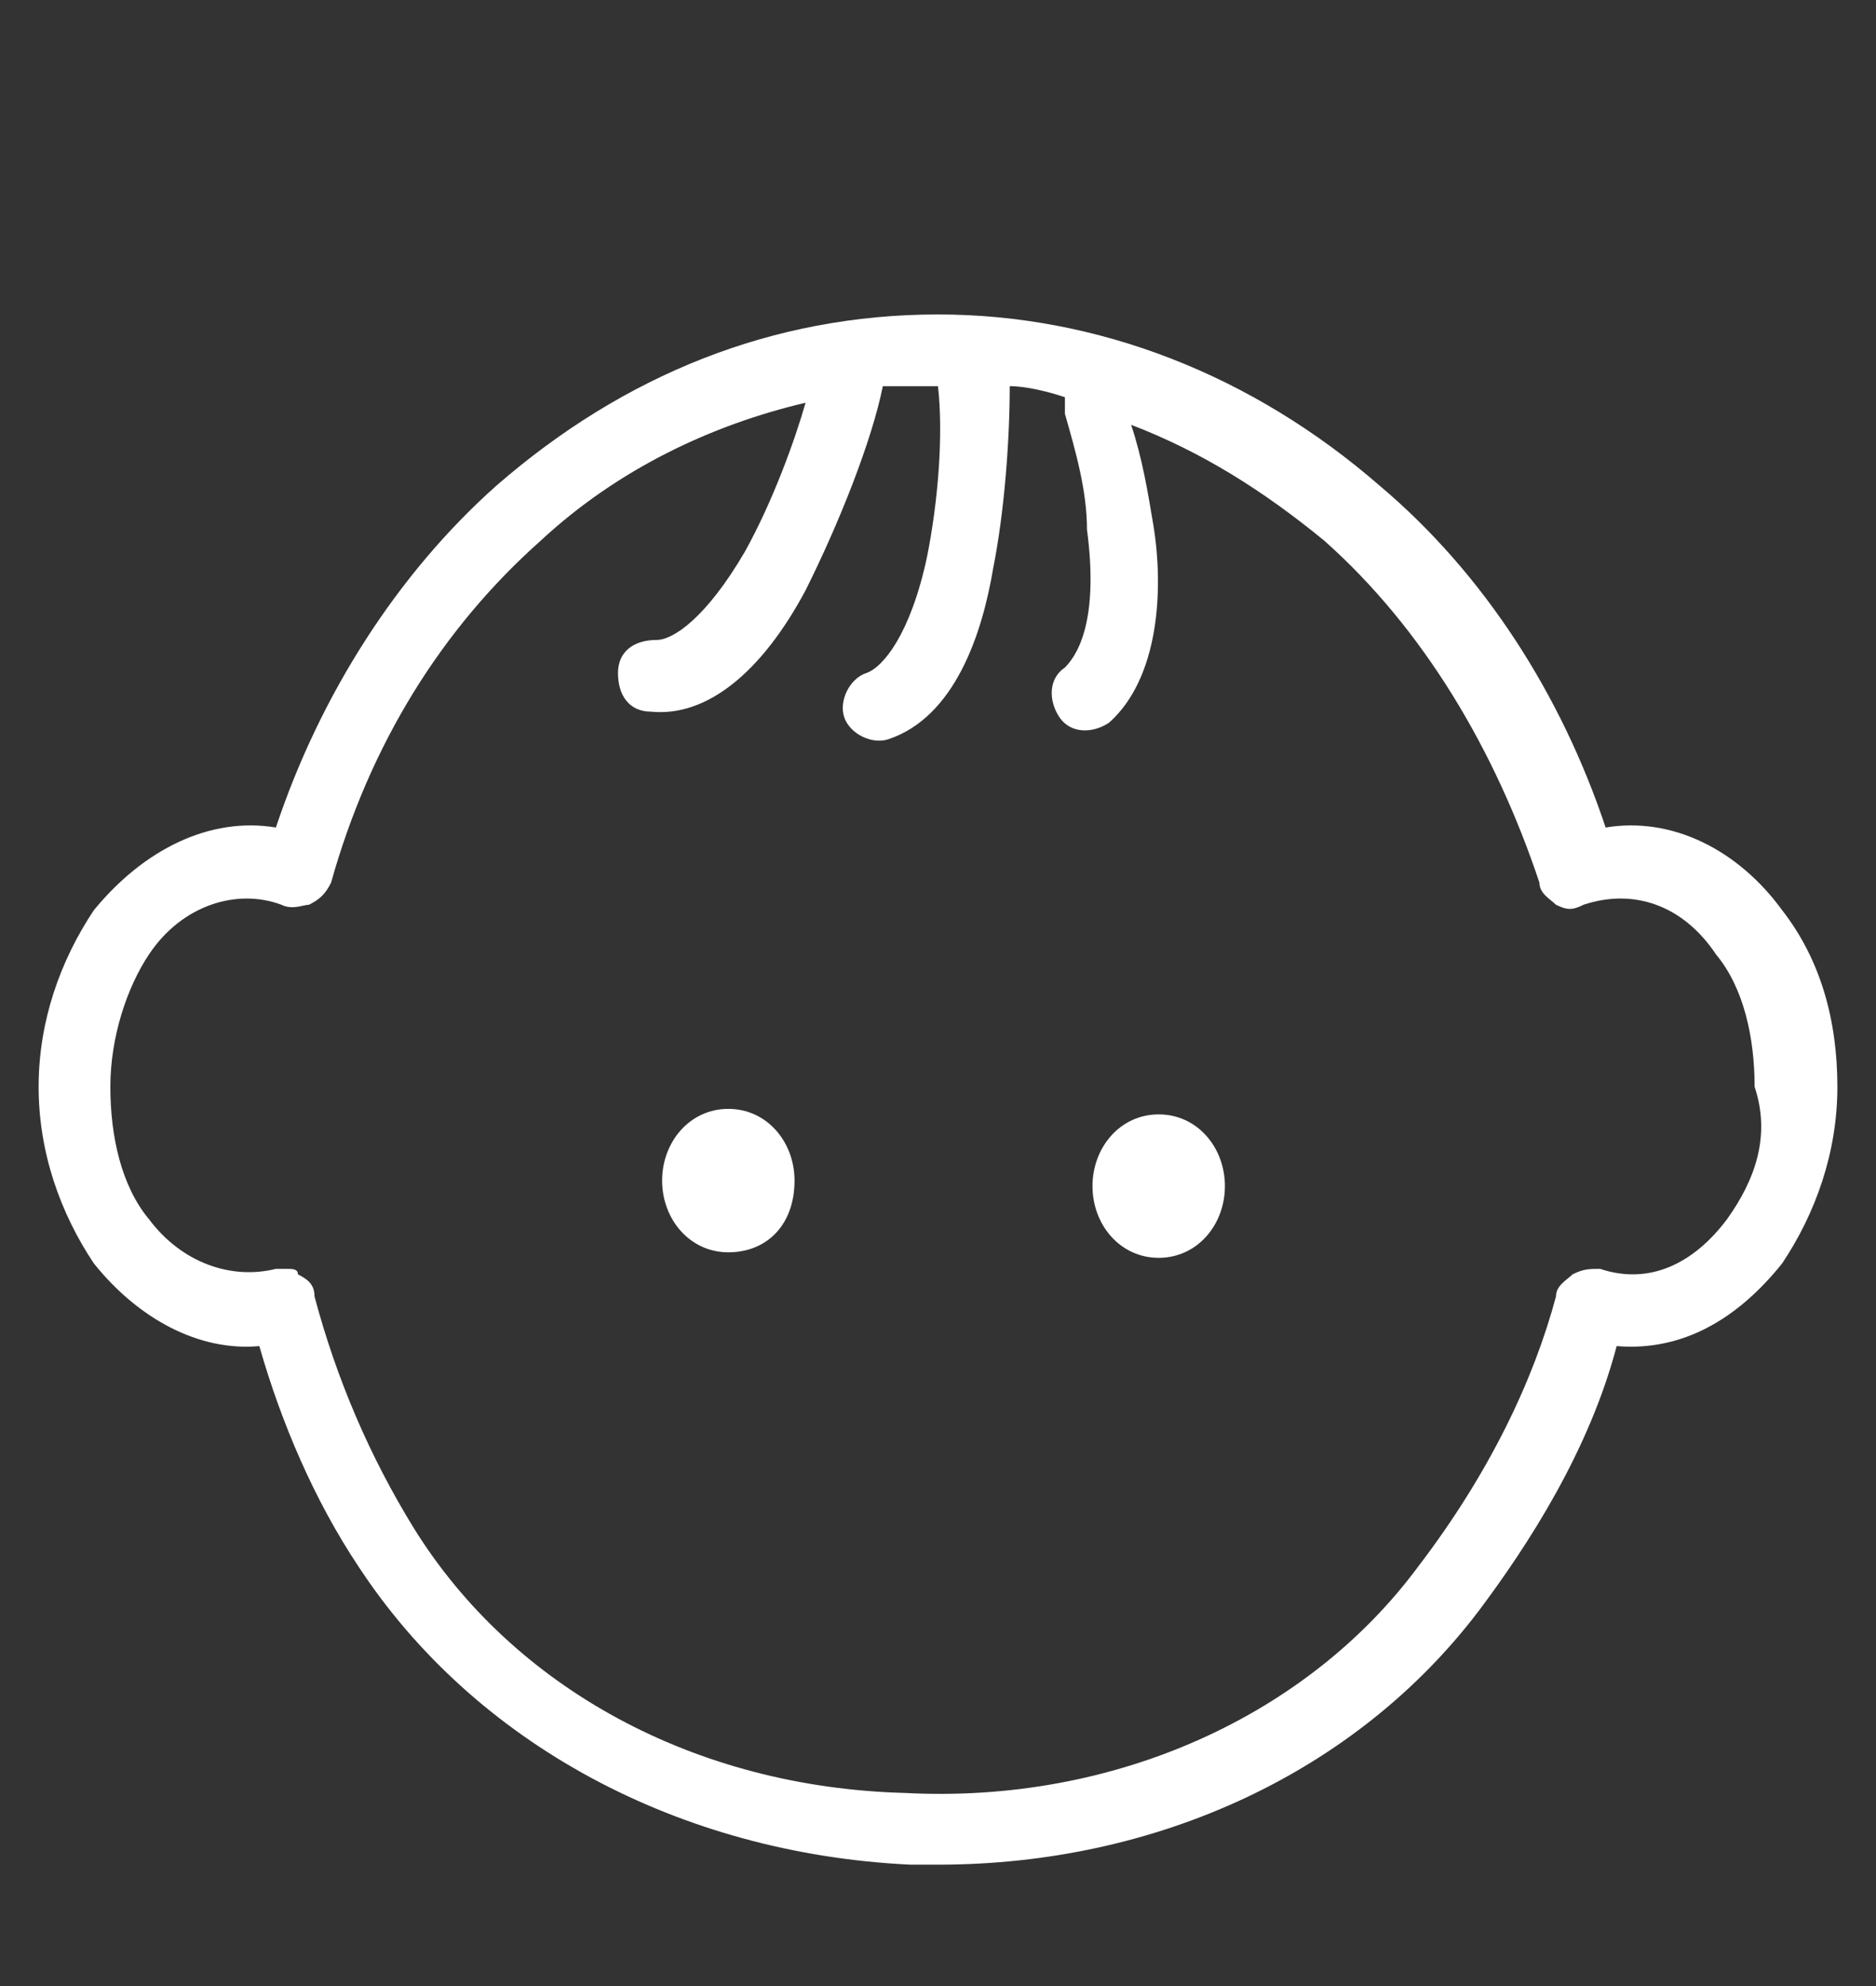 <?xml version="1.0" encoding="UTF-8"?>
<!-- Generator: Adobe Illustrator 25.2.3, SVG Export Plug-In . SVG Version: 6.00 Build 0)  -->
<svg xmlns="http://www.w3.org/2000/svg" xmlns:xlink="http://www.w3.org/1999/xlink" version="1.1" id="Layer_1" x="0px" y="0px" viewBox="0 0 34 36" style="enable-background:new 0 0 34 36;" xml:space="preserve">
<rect x="0" y="0" width="34" height="36" fill="#333333" stroke="none"/>
<style type="text/css">
	.st0{fill:#FFFFFF;}
</style>
<g>
	<path class="st0" d="M21,22.8c-0.7,0-1.2-0.6-1.2-1.3c0-0.7,0.5-1.3,1.2-1.3c0.7,0,1.2,0.6,1.2,1.3C22.2,22.2,21.7,22.8,21,22.8z"></path>
	<path class="st0" d="M21.1,21.5l-0.2,0L21.1,21.5C21.1,21.5,21.1,21.5,21.1,21.5z"></path>
	<path class="st0" d="M32.3,16.5c-0.8-1.1-2-1.7-3.2-1.5c-0.8-2.4-2.2-4.6-4.1-6.2c-2.3-2-5.1-3.1-8-3.1c-3,0-5.7,1.1-8,3.1   c-1.8,1.6-3.2,3.8-4,6.2c-1.2-0.2-2.4,0.4-3.3,1.5c-0.6,0.9-1,2-1,3.2c0,1.2,0.4,2.3,1,3.2c0.8,1,1.9,1.6,3,1.5   c0.4,1.4,1,2.8,1.8,4c2.1,3.2,5.8,5.2,10,5.4c0.2,0,0.4,0,0.5,0c4,0,7.6-1.7,9.8-4.6c0.9-1.2,2-2.9,2.5-4.8c1.2,0.1,2.2-0.5,3-1.5   c0.6-0.9,1-2,1-3.2C33.3,18.5,33,17.4,32.3,16.5z M31.3,22.1c-0.6,0.8-1.4,1.2-2.3,0.9c-0.2,0-0.3,0-0.5,0.1   c-0.1,0.1-0.3,0.2-0.3,0.4c-0.4,1.5-1.2,3.2-2.5,4.9c-2,2.7-5.5,4.3-9.3,4.1c-3.8-0.1-7.1-1.9-8.9-4.8c-0.8-1.3-1.4-2.7-1.8-4.2   c0-0.2-0.1-0.3-0.3-0.4C5.4,23,5.3,23,5.2,23C5.1,23,5,23,5,23c-0.8,0.2-1.7-0.1-2.3-0.9c-0.5-0.6-0.7-1.5-0.7-2.4   c0-0.9,0.3-1.8,0.7-2.4c0.6-0.9,1.6-1.2,2.4-0.9c0.2,0.1,0.4,0,0.5,0C5.8,16.3,5.9,16.2,6,16c0.7-2.5,2-4.6,3.8-6.2   c1.4-1.3,3.1-2.1,4.8-2.5C14.4,8,14,9.1,13.5,10c-0.7,1.2-1.3,1.6-1.6,1.6c-0.4,0-0.7,0.2-0.7,0.6c0,0.4,0.2,0.7,0.6,0.7   c1,0.1,2-0.7,2.8-2.2C15.2,9.5,15.8,8,16,7c0.3,0,0.7,0,1,0c0.1,0.9,0,2.1-0.2,3.1c-0.3,1.4-0.8,2-1.1,2.1   c-0.3,0.1-0.5,0.5-0.4,0.8c0.1,0.3,0.5,0.5,0.8,0.4c1.2-0.4,1.7-1.9,1.9-3.1c0.2-1,0.3-2.3,0.3-3.3c0.3,0,0.7,0.1,1,0.2   c0,0.1,0,0.2,0,0.3c0.2,0.7,0.4,1.4,0.4,2.1c0.2,1.5-0.1,2.2-0.4,2.5c-0.3,0.2-0.3,0.6-0.1,0.9c0.2,0.3,0.6,0.3,0.9,0.1   c0.9-0.8,1-2.4,0.8-3.6c-0.1-0.6-0.2-1.2-0.4-1.8c1.3,0.5,2.4,1.2,3.5,2.1c1.8,1.6,3.1,3.8,3.9,6.2c0,0.2,0.2,0.3,0.3,0.4   c0.2,0.1,0.3,0.1,0.5,0c0.9-0.3,1.8,0,2.4,0.9c0.5,0.6,0.7,1.5,0.7,2.4C32.1,20.6,31.8,21.4,31.3,22.1z"></path>
	<path class="st0" d="M13.2,22.7c-0.7,0-1.2-0.6-1.2-1.3c0-0.7,0.5-1.3,1.2-1.3c0.7,0,1.2,0.6,1.2,1.3   C14.4,22.2,13.9,22.7,13.2,22.7z"></path>
</g>
</svg>
